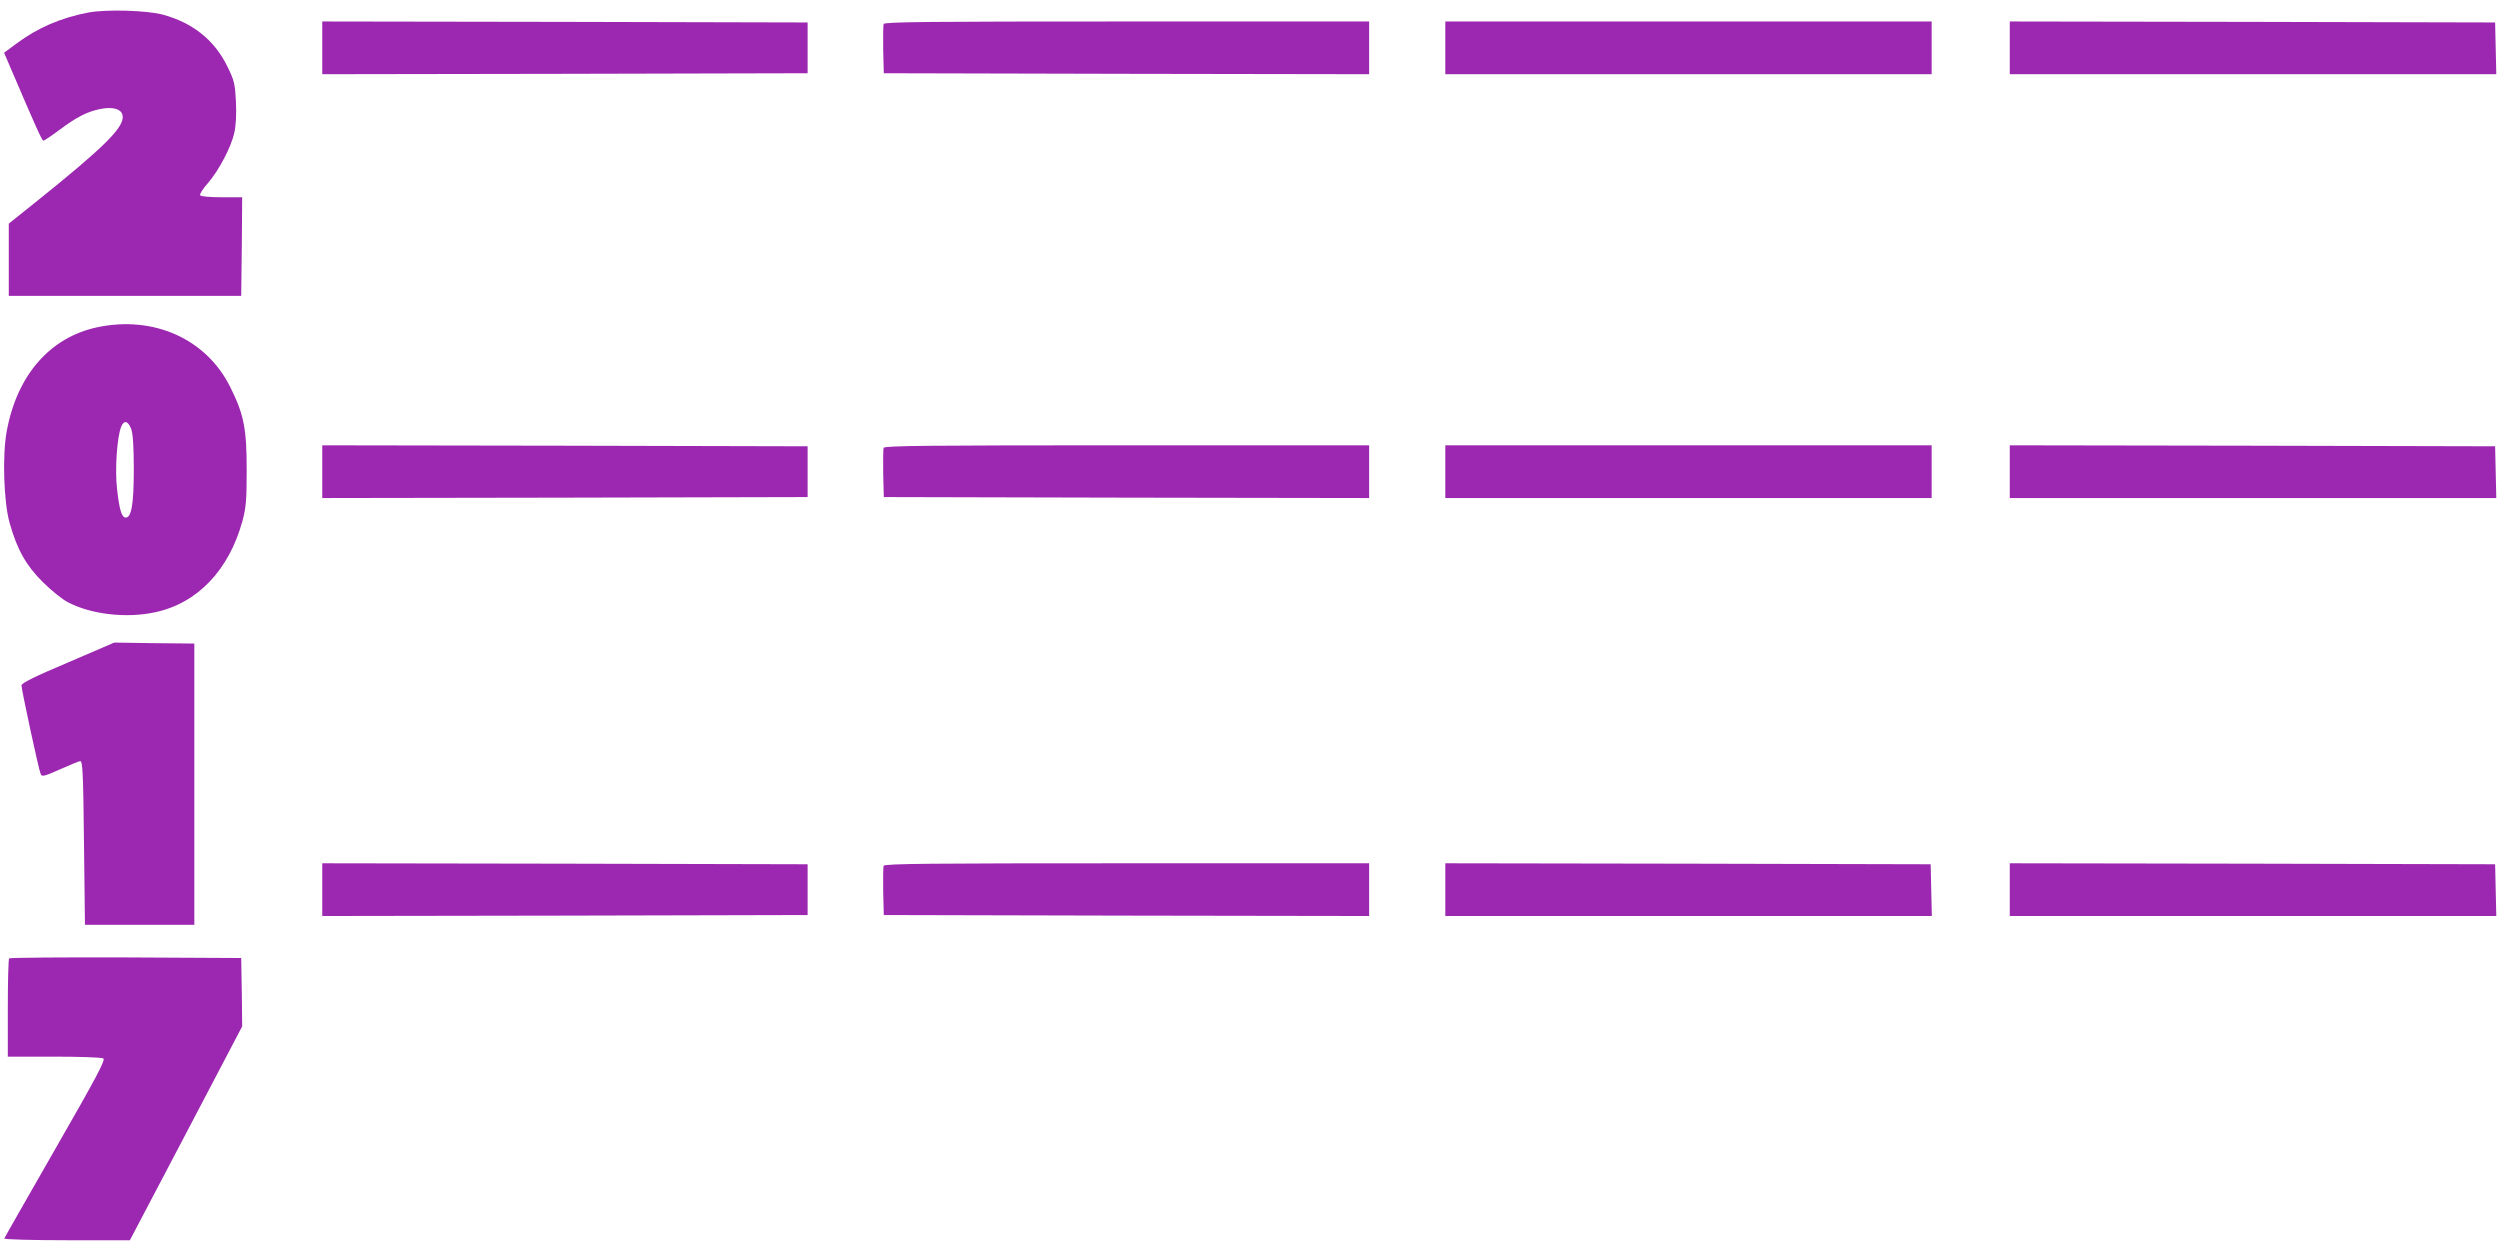 <?xml version="1.0" standalone="no"?>
<!DOCTYPE svg PUBLIC "-//W3C//DTD SVG 20010904//EN"
 "http://www.w3.org/TR/2001/REC-SVG-20010904/DTD/svg10.dtd">
<svg version="1.0" xmlns="http://www.w3.org/2000/svg"
 width="1280pt" height="640pt" viewBox="0 0 1280 640"
 preserveAspectRatio="xMidYMid meet">
<g transform="translate(0,640) scale(0.1,-0.1)"
fill="#9c27b0" stroke="none">
<path d="M453 6336 c-141 -27 -260 -78 -370 -160 l-62 -46 35 -82 c127 -297
159 -368 166 -368 5 0 41 24 81 54 87 65 140 93 206 107 69 15 115 1 119 -35
7 -59 -94 -159 -448 -443 l-135 -108 0 -185 0 -185 595 0 595 0 3 253 2 252
-104 0 c-60 0 -107 4 -111 10 -4 6 14 34 40 63 56 65 119 184 135 259 8 34 11
95 8 157 -5 94 -8 108 -46 185 -66 132 -175 219 -328 261 -81 22 -289 28 -381
11z"/>
<path d="M1650 6155 l0 -135 1243 2 1242 3 0 130 0 130 -1242 3 -1243 2 0
-135z"/>
<path d="M4524 6277 c-2 -7 -3 -67 -2 -133 l3 -119 1243 -3 1242 -2 0 135 0
135 -1240 0 c-1013 0 -1242 -2 -1246 -13z"/>
<path d="M7400 6155 l0 -135 1245 0 1245 0 0 135 0 135 -1245 0 -1245 0 0
-135z"/>
<path d="M10290 6155 l0 -135 1245 0 1246 0 -3 133 -3 132 -1242 3 -1243 2 0
-135z"/>
<path d="M496 4724 c-240 -52 -408 -244 -461 -529 -24 -125 -16 -368 15 -475
38 -135 85 -217 169 -300 42 -42 99 -88 128 -103 117 -62 298 -84 446 -52 218
46 380 216 449 470 18 68 21 107 21 260 0 210 -14 284 -85 425 -123 246 -393
366 -682 304z m176 -521 c9 -26 13 -92 13 -208 0 -176 -12 -245 -41 -245 -21
0 -33 40 -45 149 -11 100 0 260 21 315 14 37 36 32 52 -11z"/>
<path d="M1650 3985 l0 -135 1243 2 1242 3 0 130 0 130 -1242 3 -1243 2 0
-135z"/>
<path d="M4524 4107 c-2 -7 -3 -67 -2 -133 l3 -119 1243 -3 1242 -2 0 135 0
135 -1240 0 c-1013 0 -1242 -2 -1246 -13z"/>
<path d="M7400 3985 l0 -135 1245 0 1245 0 0 135 0 135 -1245 0 -1245 0 0
-135z"/>
<path d="M10290 3985 l0 -135 1245 0 1246 0 -3 133 -3 132 -1242 3 -1243 2 0
-135z"/>
<path d="M348 3008 c-171 -72 -238 -106 -238 -117 0 -22 88 -431 98 -453 6
-16 16 -14 97 22 49 22 96 41 105 43 13 2 16 -48 20 -418 l5 -420 280 0 280 0
0 720 0 720 -205 2 -205 3 -237 -102z"/>
<path d="M1650 1845 l0 -135 1243 2 1242 3 0 130 0 130 -1242 3 -1243 2 0
-135z"/>
<path d="M4524 1967 c-2 -7 -3 -67 -2 -133 l3 -119 1243 -3 1242 -2 0 135 0
135 -1240 0 c-1013 0 -1242 -2 -1246 -13z"/>
<path d="M7400 1845 l0 -135 1245 0 1246 0 -3 133 -3 132 -1242 3 -1243 2 0
-135z"/>
<path d="M10290 1845 l0 -135 1245 0 1246 0 -3 133 -3 132 -1242 3 -1243 2 0
-135z"/>
<path d="M47 1493 c-4 -3 -7 -118 -7 -255 l0 -248 238 0 c130 0 243 -4 251 -9
12 -8 -36 -98 -245 -462 -142 -248 -261 -456 -262 -460 -2 -5 142 -9 320 -9
l323 0 288 548 287 547 -2 175 -3 175 -591 3 c-325 1 -594 -1 -597 -5z"/>
</g>
</svg>
